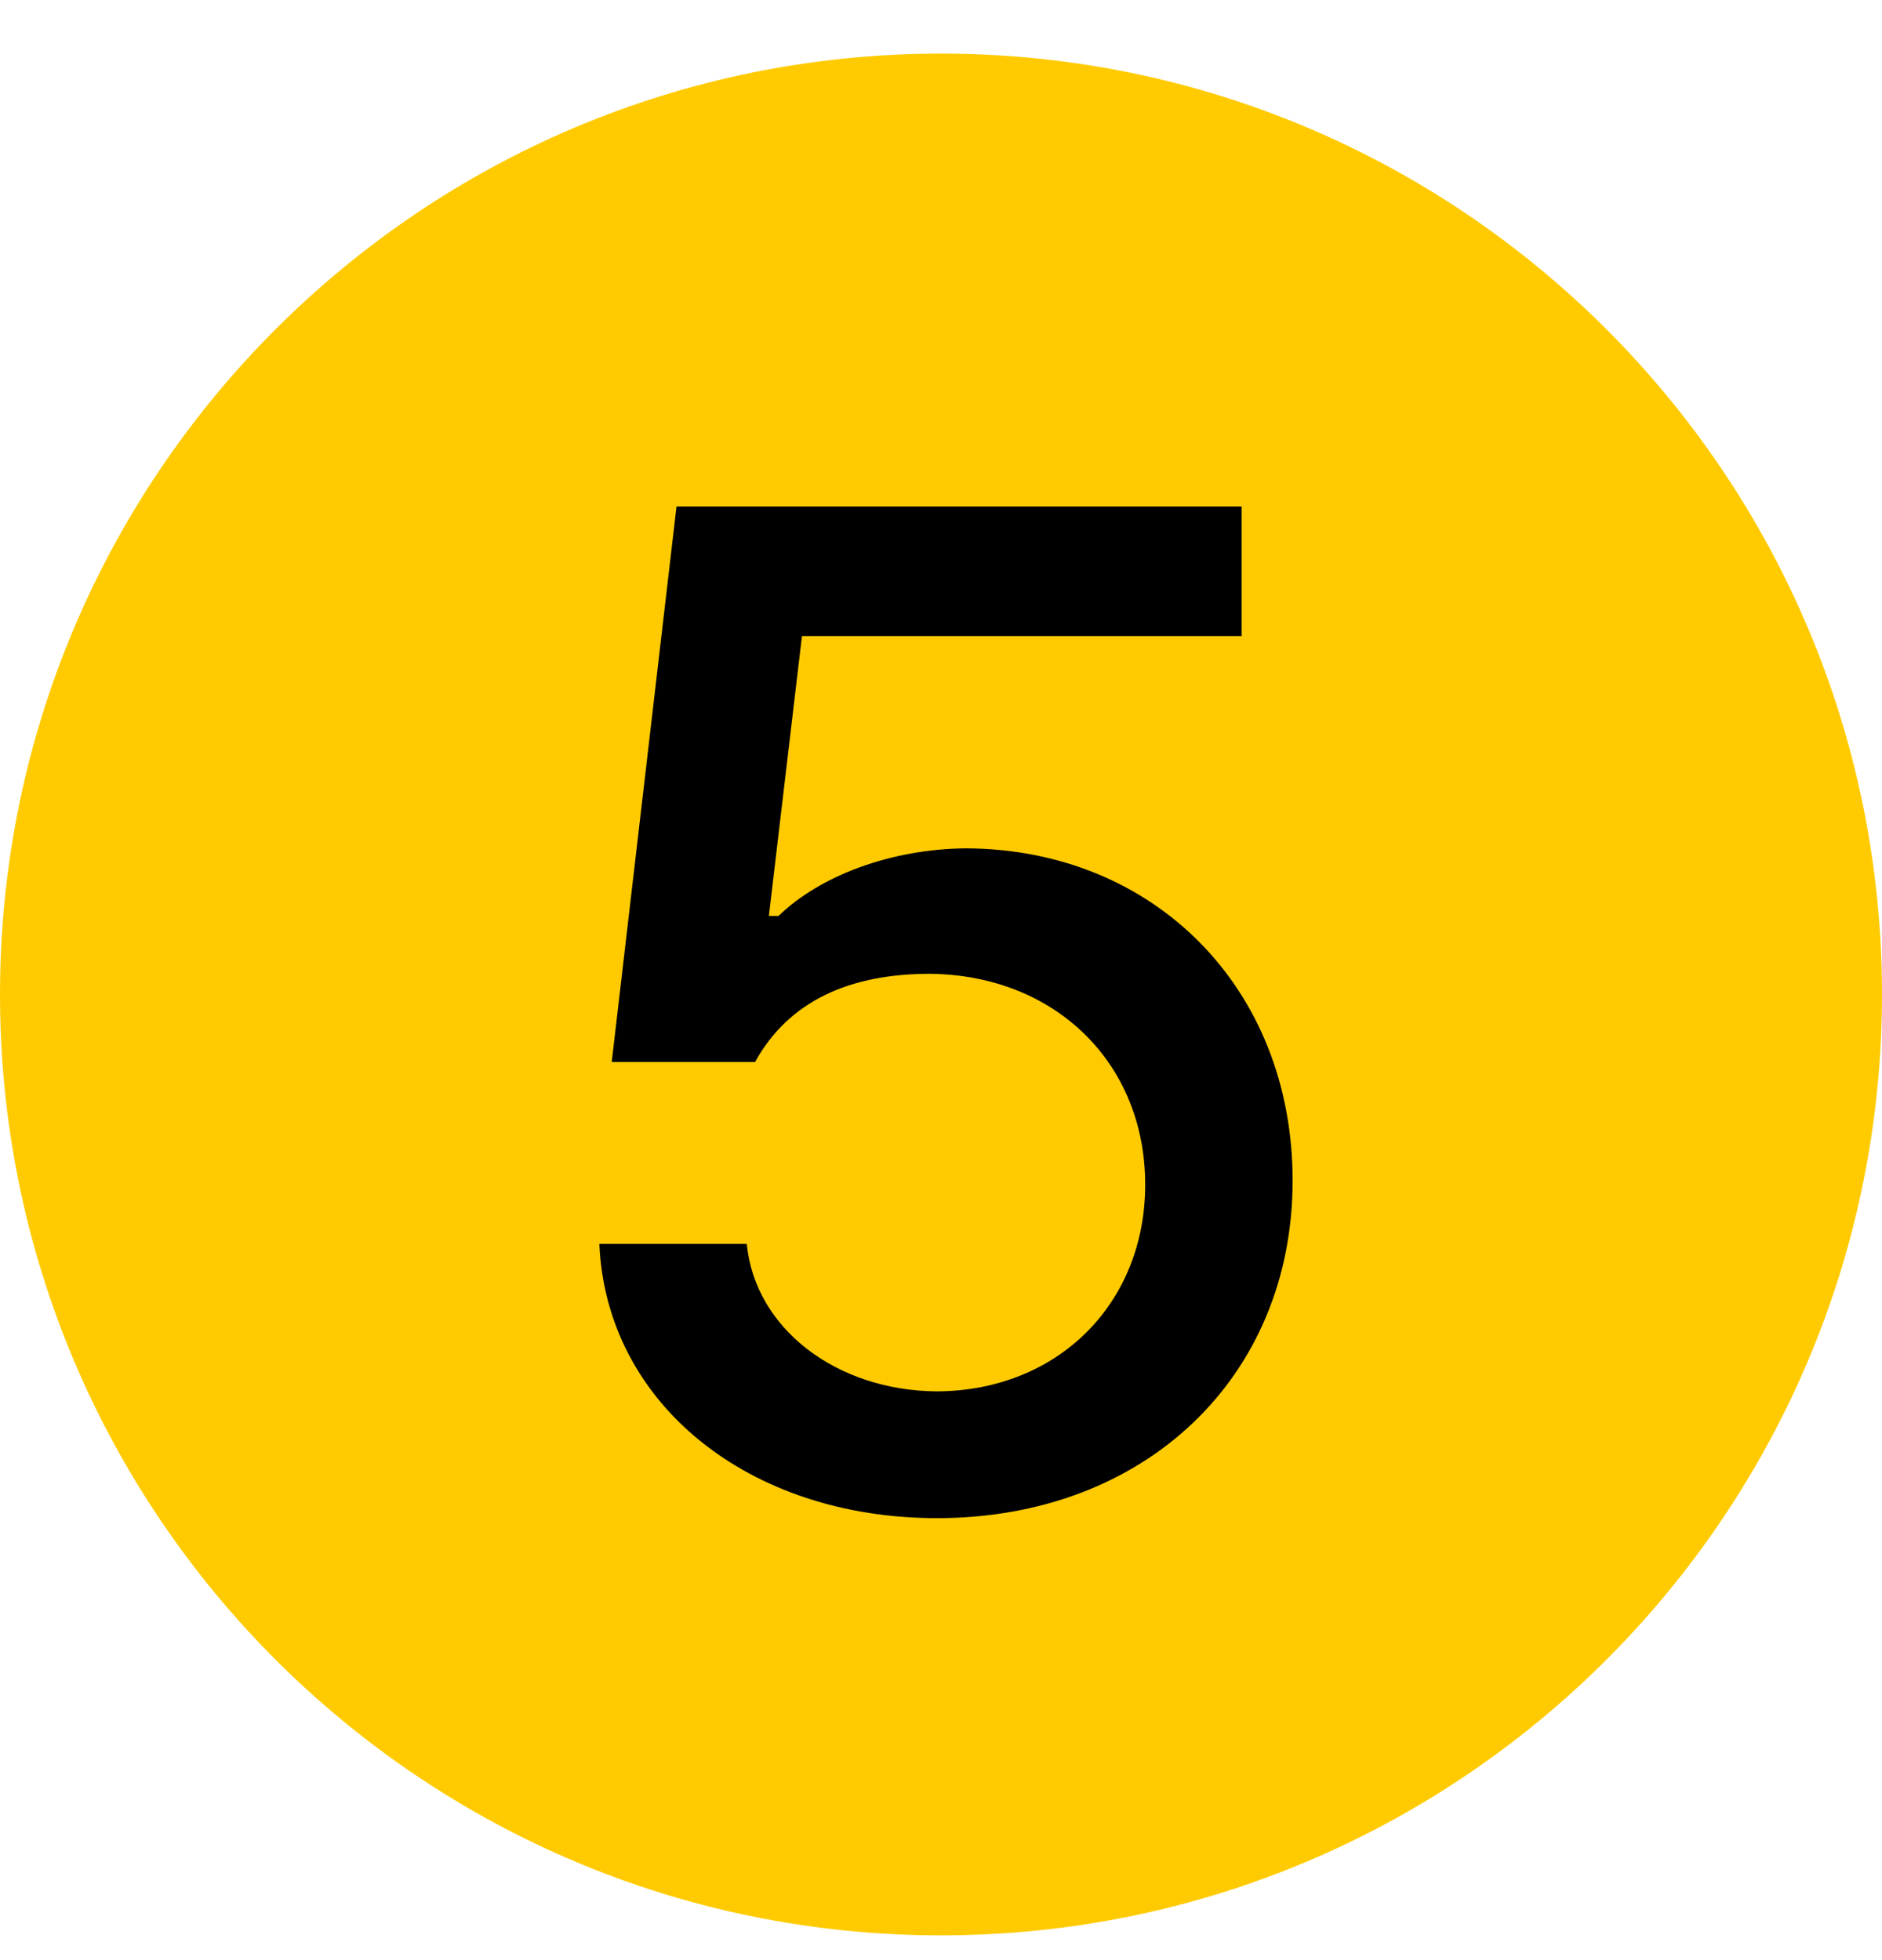 <svg width="24" height="25" viewBox="0 0 24 25" fill="none" xmlns="http://www.w3.org/2000/svg">
<path d="M24 12.684C24 19.311 18.627 24.684 12 24.684C5.373 24.684 0 19.311 0 12.684C0 6.056 5.373 0.684 12 0.684C18.627 0.684 24 6.056 24 12.684Z" fill="#FFCB00"/>
<path d="M11.949 19.363C9.541 19.363 7.73 17.895 7.643 15.865H9.523C9.629 16.946 10.666 17.737 11.949 17.746C13.496 17.737 14.604 16.621 14.604 15.109C14.604 13.562 13.461 12.438 11.861 12.42C10.842 12.42 10.06 12.763 9.629 13.545H7.801L8.627 6.461H15.834V8.113H10.227L9.805 11.682H9.928C10.455 11.172 11.352 10.829 12.318 10.82C14.718 10.829 16.484 12.604 16.484 15.057C16.484 17.561 14.604 19.363 11.949 19.363Z" fill="black"/>
</svg>
